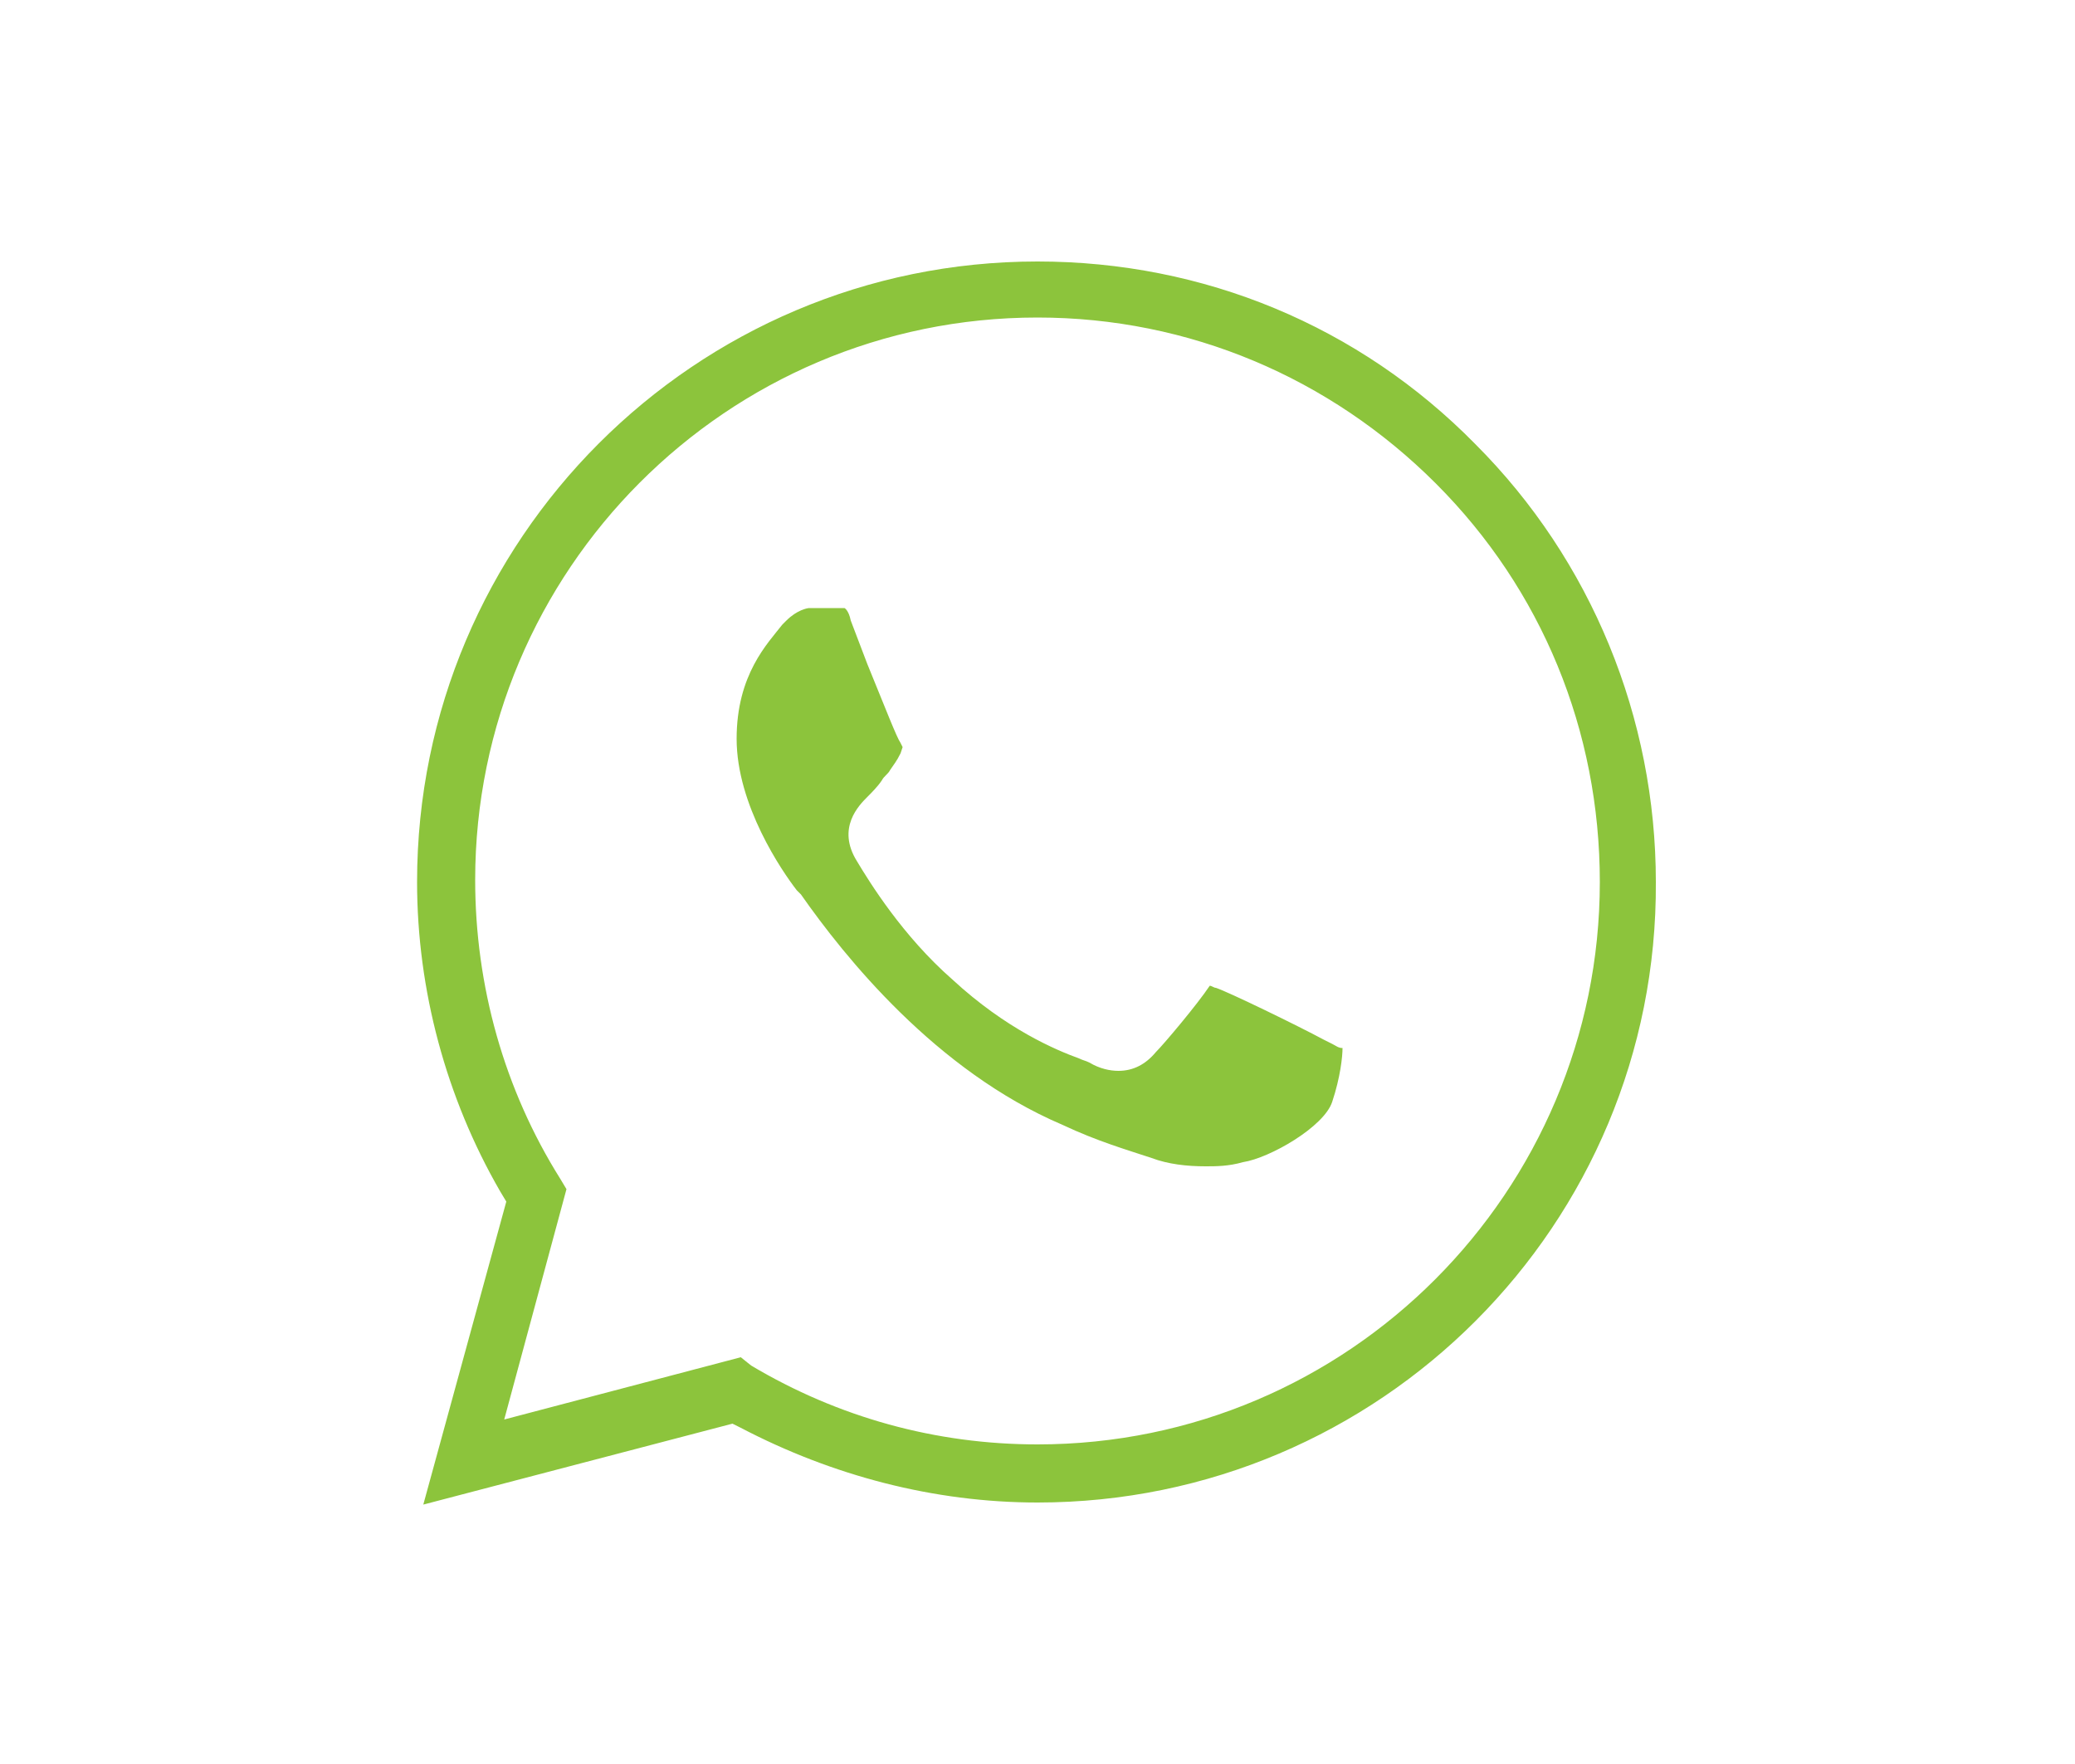 <?xml version="1.0" encoding="utf-8"?>
<!-- Generator: Adobe Illustrator 28.3.0, SVG Export Plug-In . SVG Version: 6.00 Build 0)  -->
<svg version="1.1" id="Livello_1" xmlns="http://www.w3.org/2000/svg" xmlns:xlink="http://www.w3.org/1999/xlink" x="0px" y="0px"
	 viewBox="0 0 100 85" style="enable-background:new 0 0 100 85;" xml:space="preserve">
<style type="text/css">
	.st0{fill:none;}
	.st1{fill-rule:evenodd;clip-rule:evenodd;fill:#8CC43C;}
</style>
<rect y="0" class="st0" width="100" height="85"/>
<g>
	<path class="st1" d="M24.4,57.9l-0.3-0.5c-2.6-4.5-4-9.7-4-14.9C20.1,26,33.5,12.6,50,12.6c8,0,15.5,3.1,21.1,8.8
		c5.6,5.6,8.7,13.2,8.7,21.1C79.9,59,66.5,72.4,50,72.4c-5,0-9.9-1.3-14.3-3.6l-0.4-0.2l-14.9,3.9L24.4,57.9z M36.2,65.8
		c4.2,2.5,8.9,3.8,13.8,3.8c15,0,27.1-12.2,27.1-27.1c0-7.3-2.8-14.1-7.9-19.2c-5.1-5.1-11.9-8-19.2-8c-15,0-27.1,12.2-27.1,27.1
		c0,5.1,1.4,10.1,4.1,14.4l0.3,0.5l-3,11.1l11.4-3L36.2,65.8z M58.1,56.2c-0.9,0-1.8-0.1-2.6-0.4c-1.2-0.4-2.6-0.8-4.3-1.6
		c-6.1-2.6-10.5-8.1-12.6-11.1l-0.2-0.2c-0.7-0.9-2.9-4.1-2.9-7.3c0-3.1,1.5-4.6,2.2-5.5l0.2-0.2c0.5-0.5,1-0.6,1.1-0.6
		c0.5,0,1,0,1.4,0l0.3,0c0,0,0,0,0,0c0,0,0.2,0.1,0.3,0.6l0.8,2.1c0.9,2.2,1.4,3.5,1.6,3.8c0.1,0.2,0.1,0.2,0.1,0.2l-0.1,0.3
		c-0.2,0.4-0.3,0.5-0.5,0.8c-0.1,0.2-0.3,0.3-0.4,0.5c-0.2,0.3-0.5,0.6-0.7,0.8c-0.4,0.4-1.5,1.5-0.5,3.1c0.6,1,2.2,3.6,4.6,5.7
		c2.6,2.4,5,3.4,6.1,3.8c0.2,0.1,0.3,0.1,0.5,0.2c0.5,0.3,1,0.4,1.4,0.4c0.7,0,1.3-0.3,1.8-0.9c0.4-0.4,2-2.3,2.6-3.2
		c0.1,0,0.2,0.1,0.3,0.1c0.6,0.2,3.9,1.8,5.2,2.5l0.4,0.2c0.2,0.1,0.3,0.2,0.5,0.2c0,0.4-0.1,1.4-0.5,2.6c-0.4,1.2-3,2.7-4.3,2.9
		C59.2,56.2,58.6,56.2,58.1,56.2L58.1,56.2z"/>
</g>
</svg>
